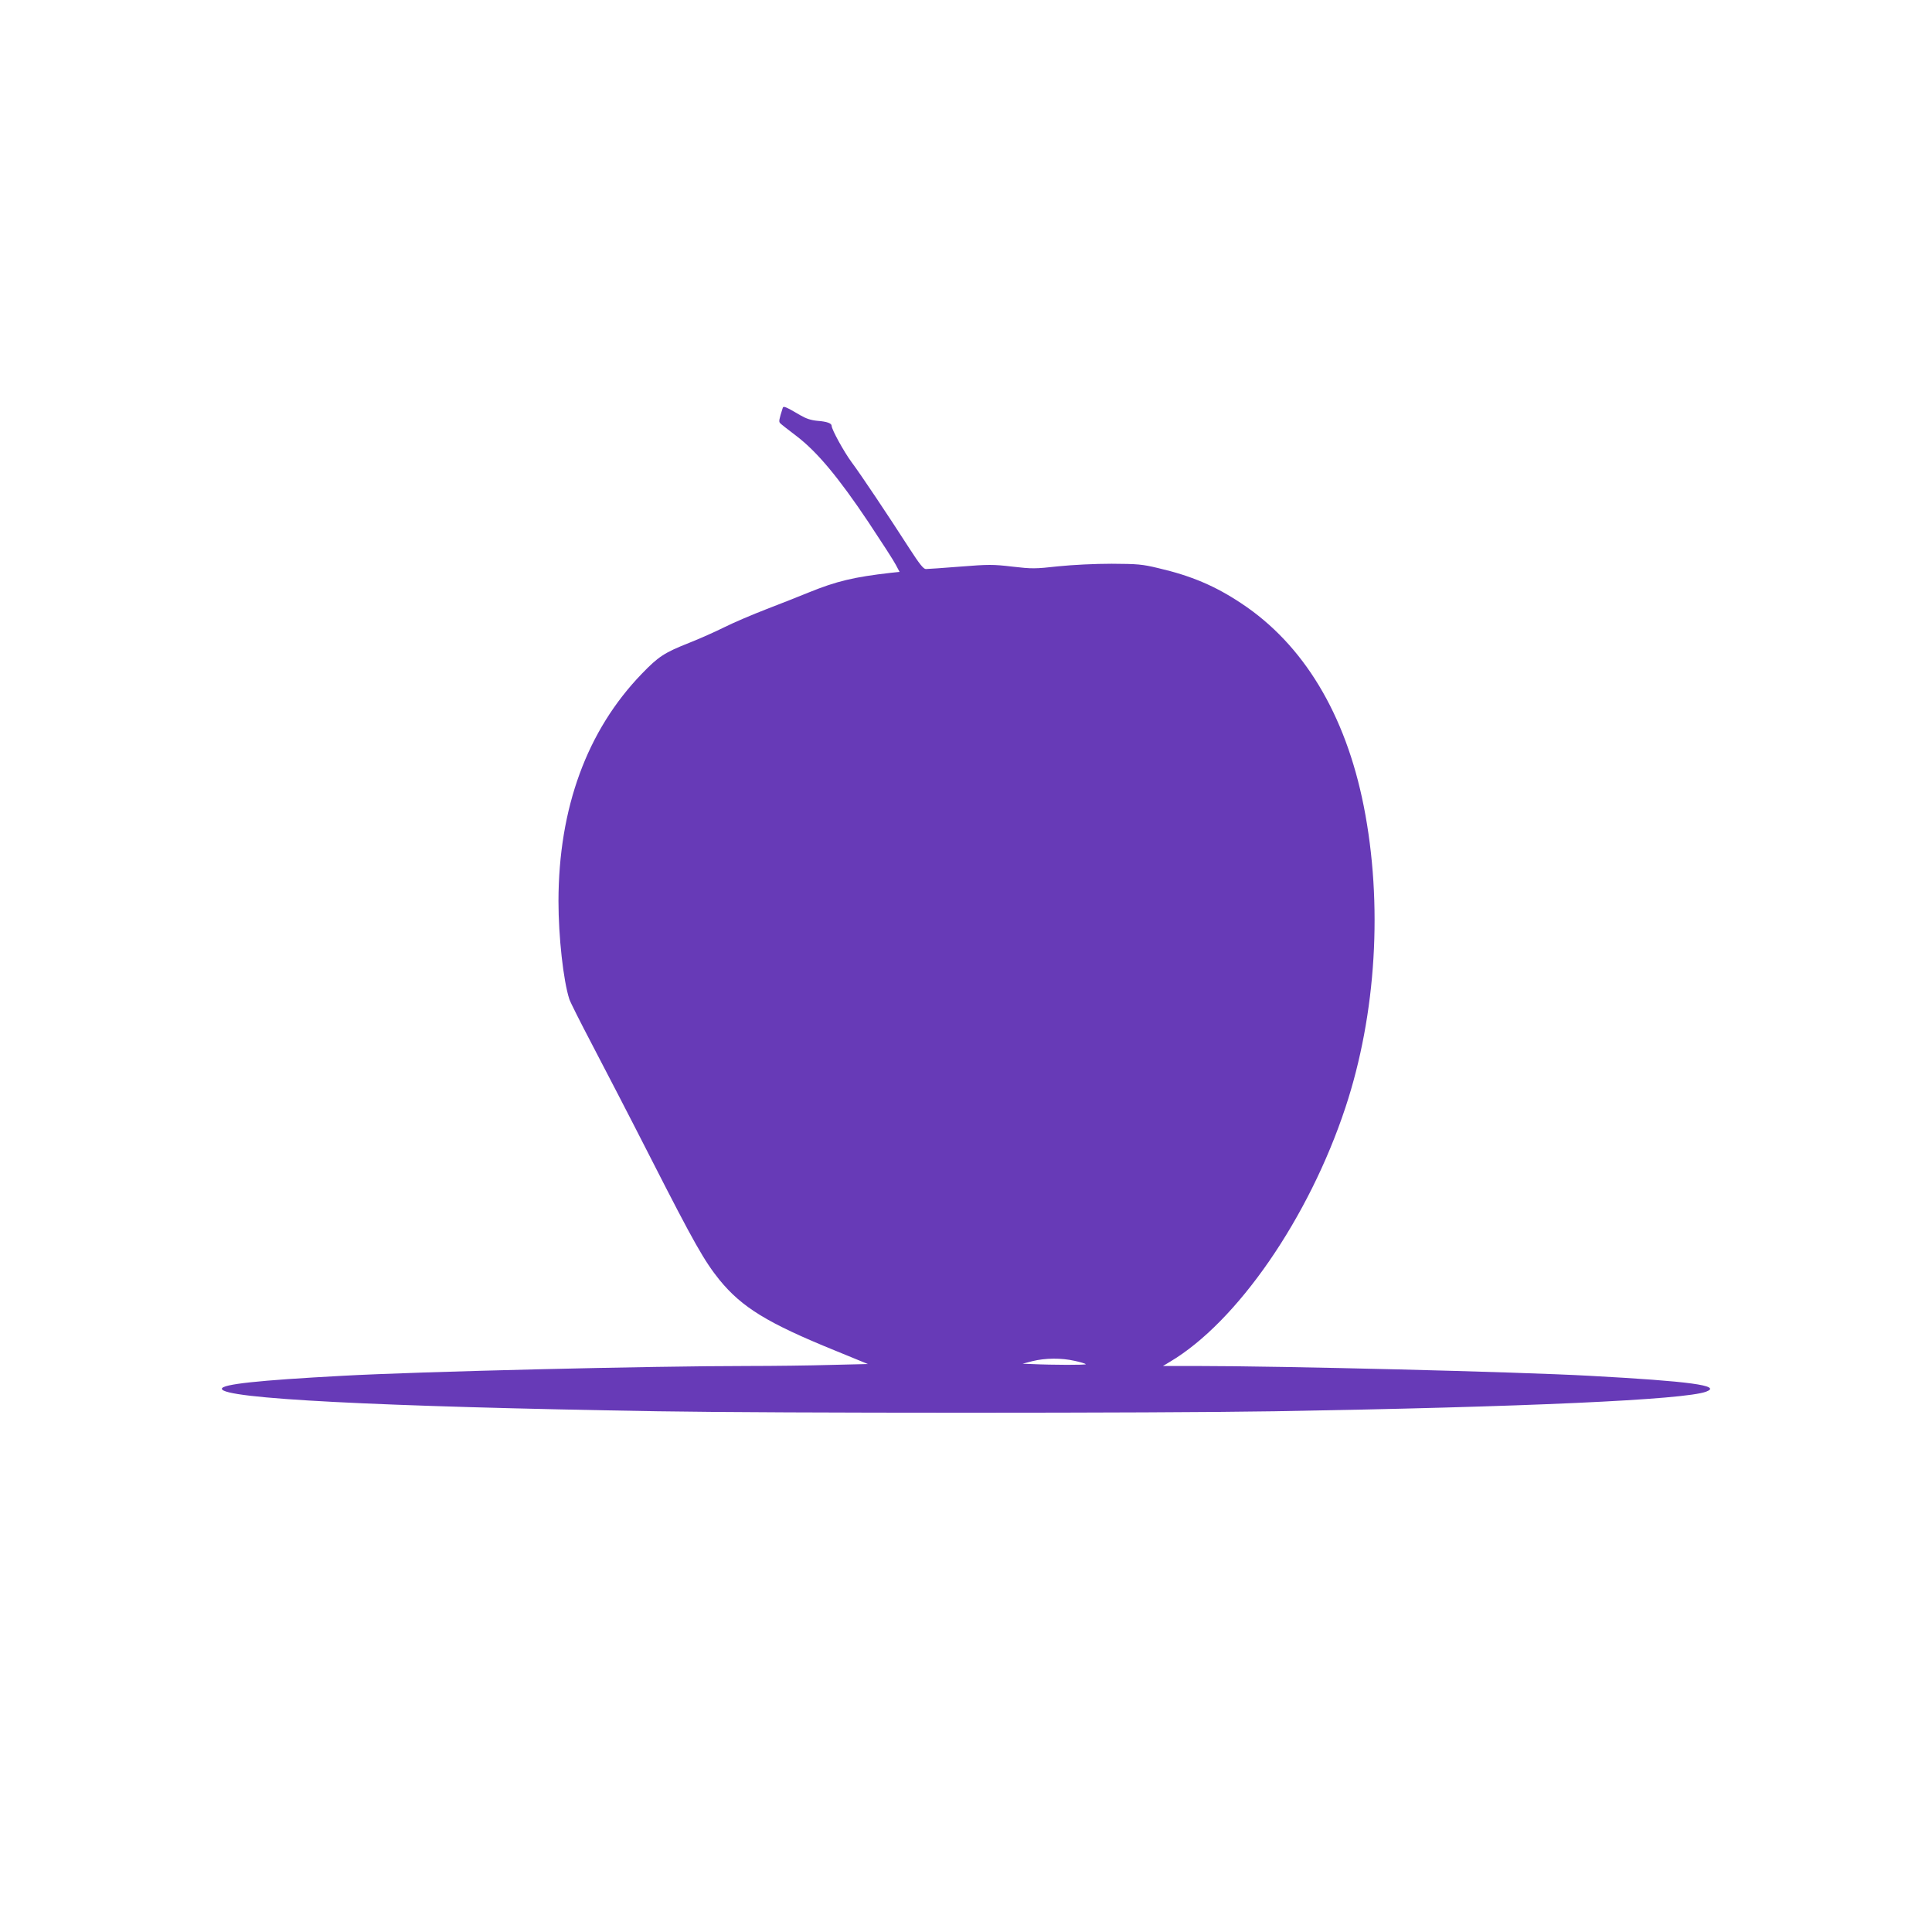 <?xml version="1.0" standalone="no"?>
<!DOCTYPE svg PUBLIC "-//W3C//DTD SVG 20010904//EN"
 "http://www.w3.org/TR/2001/REC-SVG-20010904/DTD/svg10.dtd">
<svg version="1.0" xmlns="http://www.w3.org/2000/svg"
 width="1280pt" height="1280pt" viewBox="0 0 1280 1280"
 preserveAspectRatio="xMidYMid meet">
<g transform="translate(0,1280) scale(0.1,-0.1)"
fill="#673ab7" stroke="none">
<path d="M5186 10098 c-25 -79 -27 -90 -18 -101 6 -7 55 -45 109 -86 136 -104
276 -271 475 -568 87 -131 170 -259 183 -285 l25 -47 -58 -6 c-246 -28 -361
-56 -541 -129 -58 -24 -185 -74 -281 -111 -96 -37 -222 -91 -280 -120 -58 -29
-163 -76 -234 -104 -164 -65 -203 -90 -313 -204 -364 -376 -552 -890 -553
-1507 0 -235 32 -526 72 -650 6 -19 73 -152 148 -295 75 -143 253 -486 394
-763 285 -559 353 -678 453 -802 149 -182 318 -286 766 -468 l217 -89 -247 -6
c-137 -4 -381 -7 -543 -7 -646 0 -2185 -37 -2690 -65 -561 -30 -800 -56 -800
-86 0 -65 1019 -118 2885 -149 787 -13 3303 -13 4090 0 1657 28 2717 76 2859
130 106 40 -107 69 -774 105 -470 26 -2031 65 -2610 65 l-215 0 45 27 c446
264 922 954 1164 1686 205 619 249 1351 121 1997 -121 609 -399 1070 -810
1342 -174 116 -332 183 -551 234 -108 26 -137 28 -309 29 -114 0 -255 -7 -354
-17 -153 -17 -174 -17 -304 -2 -128 15 -157 15 -346 0 -113 -9 -215 -16 -227
-16 -16 0 -42 33 -110 138 -137 213 -322 490 -382 570 -51 69 -132 217 -132
240 0 18 -31 29 -95 34 -43 4 -75 15 -113 37 -95 56 -112 63 -116 49z m1934
-6314 c39 -8 72 -19 74 -22 4 -6 -215 -6 -364 1 l-55 2 65 17 c84 21 193 22
280 2z"/>
</g>
</svg>
